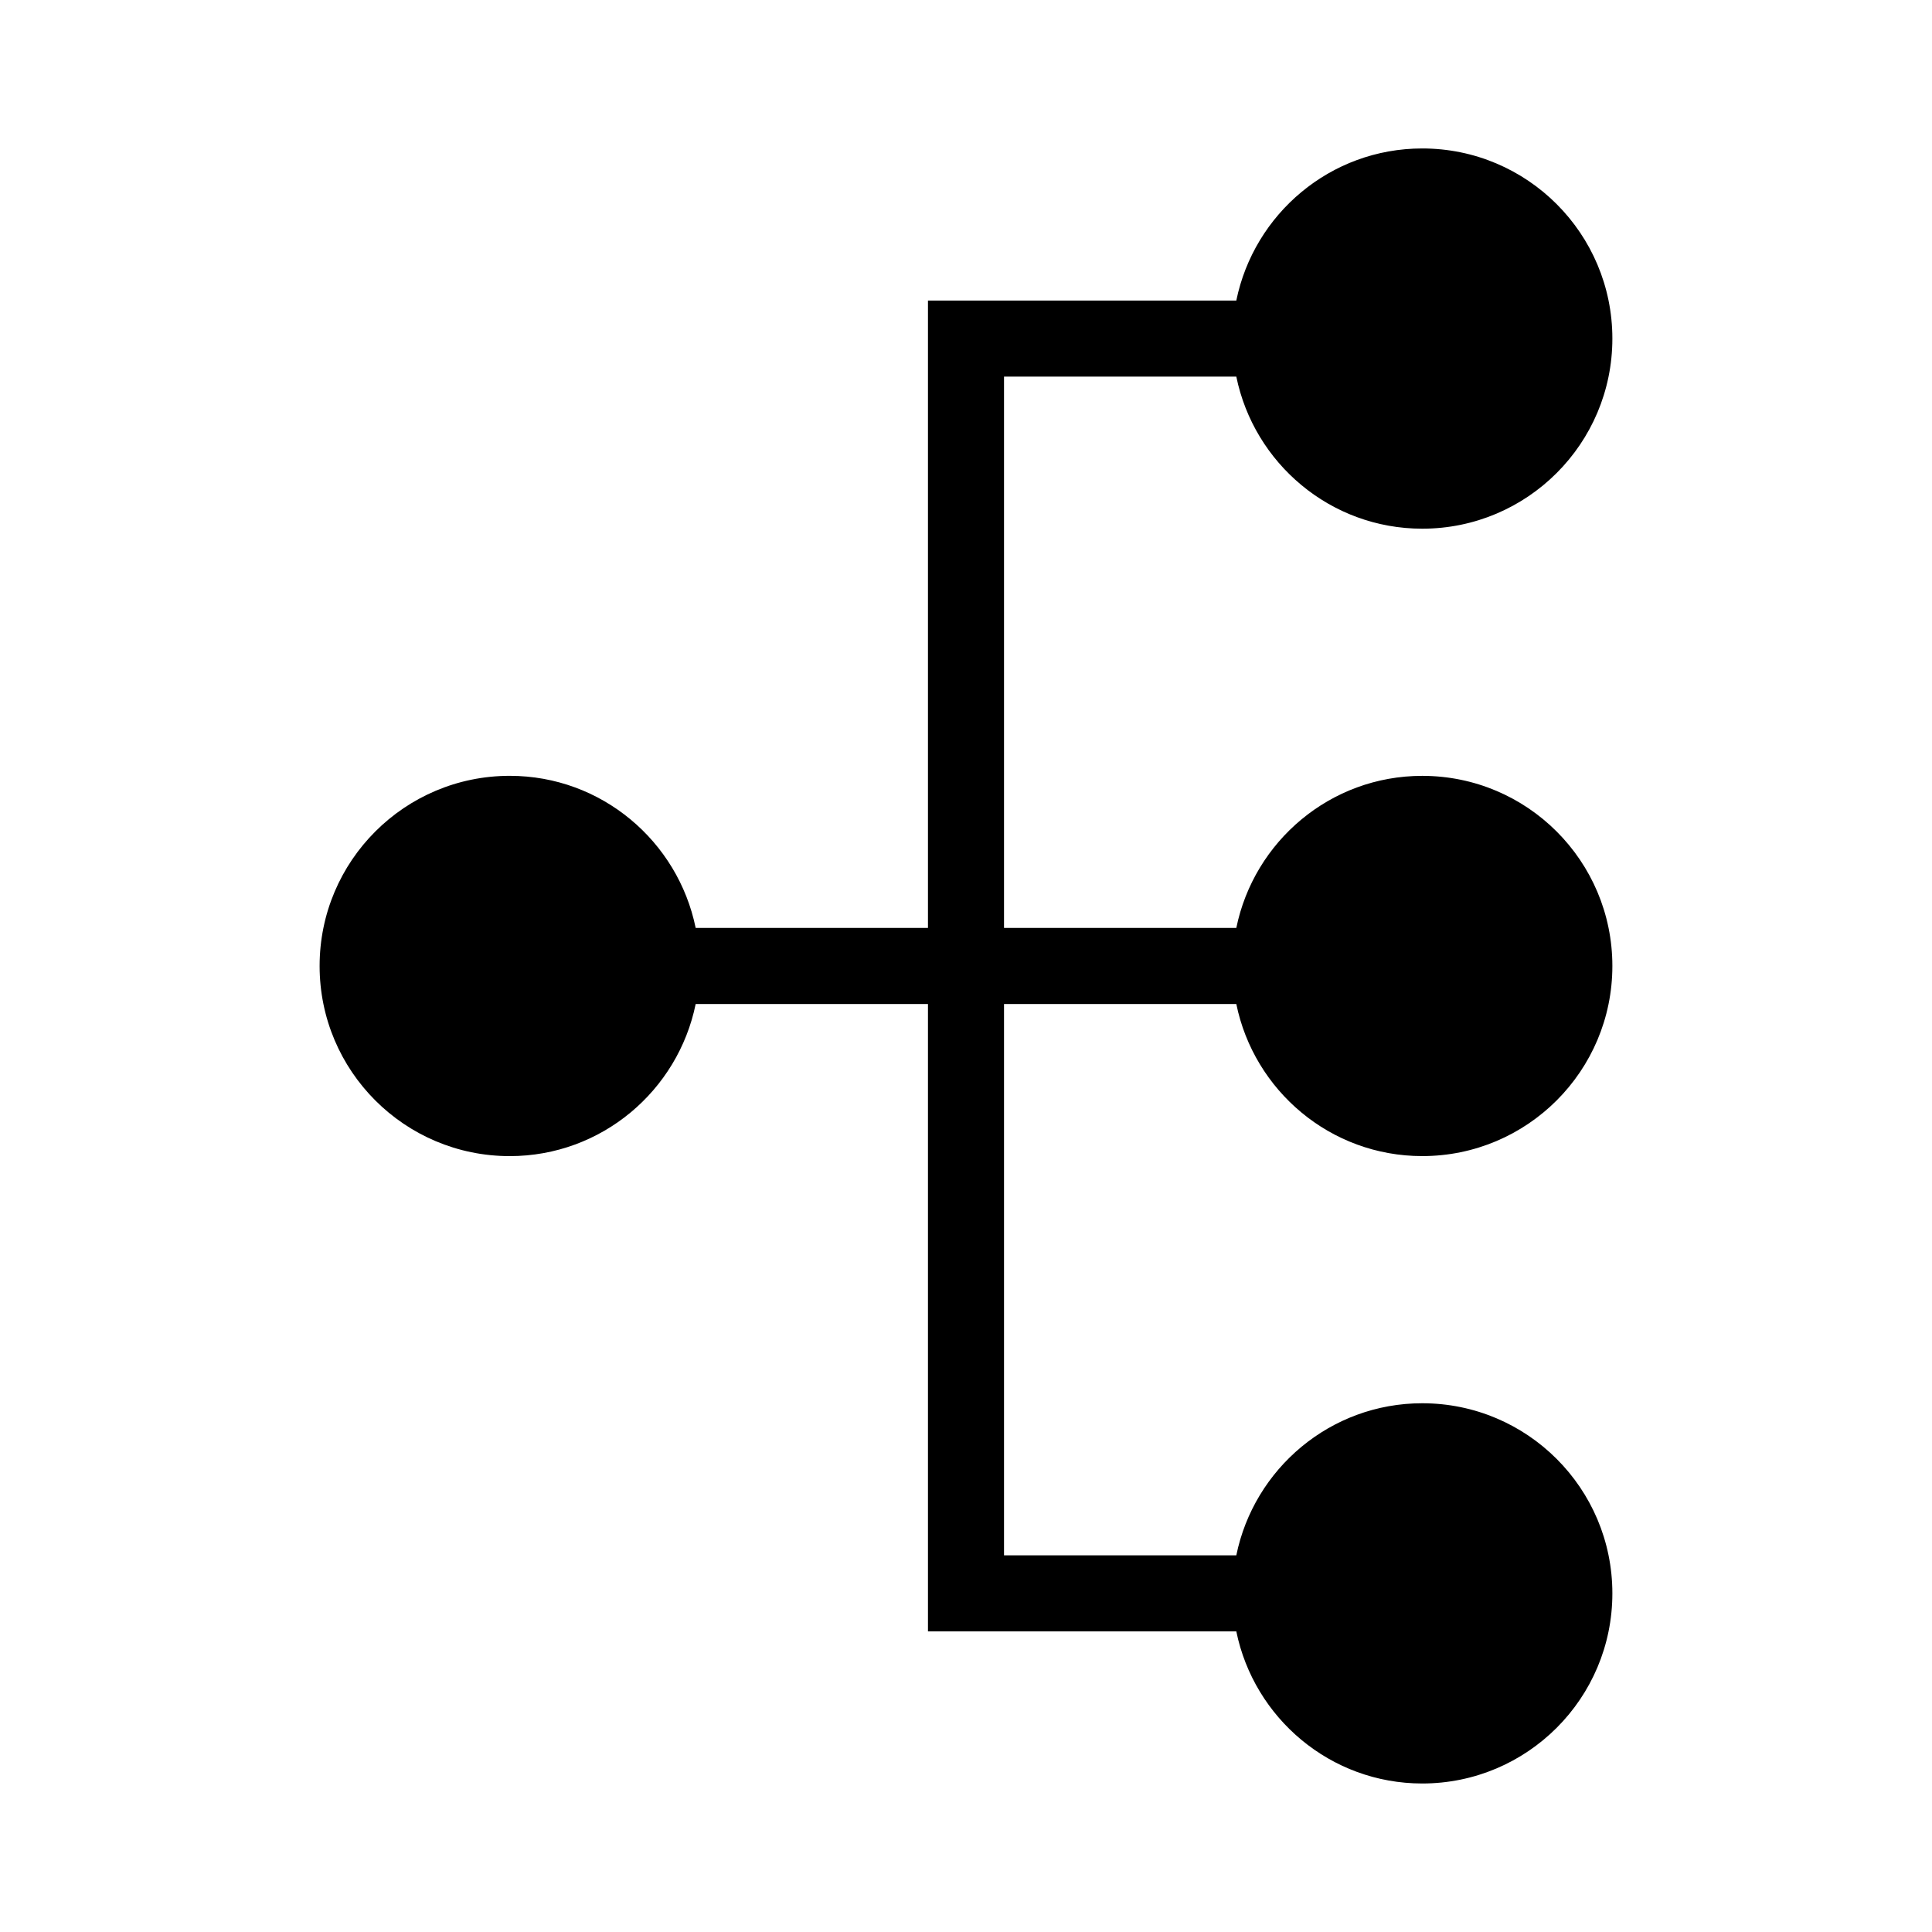 <?xml version="1.0" encoding="UTF-8"?>
<!-- Uploaded to: SVG Repo, www.svgrepo.com, Generator: SVG Repo Mixer Tools -->
<svg fill="#000000" width="800px" height="800px" version="1.1" viewBox="144 144 512 512" xmlns="http://www.w3.org/2000/svg">
 <path d="m228.7 400c0 27.824 22.555 50.383 50.383 50.383 24.348 0 44.582-17.348 49.277-40.305h61.559v166.26h81.715c4.699 22.957 24.934 40.305 49.277 40.305 27.824 0 50.383-22.555 50.383-50.383 0-27.824-22.555-50.383-50.383-50.383-24.348 0-44.582 17.348-49.277 40.305h-61.559v-146.11h61.559c4.699 22.957 24.934 40.305 49.277 40.305 27.824 0 50.383-22.555 50.383-50.383 0-27.824-22.555-50.383-50.383-50.383-24.348 0-44.582 17.348-49.277 40.305h-61.559v-146.11h61.559c4.699 22.957 24.934 40.305 49.277 40.305 27.824 0 50.383-22.555 50.383-50.383 0-27.824-22.555-50.383-50.383-50.383-24.348 0-44.582 17.348-49.277 40.305h-81.715v166.26h-61.559c-4.699-22.957-24.934-40.305-49.277-40.305-27.824 0-50.383 22.555-50.383 50.383z"/>
</svg>